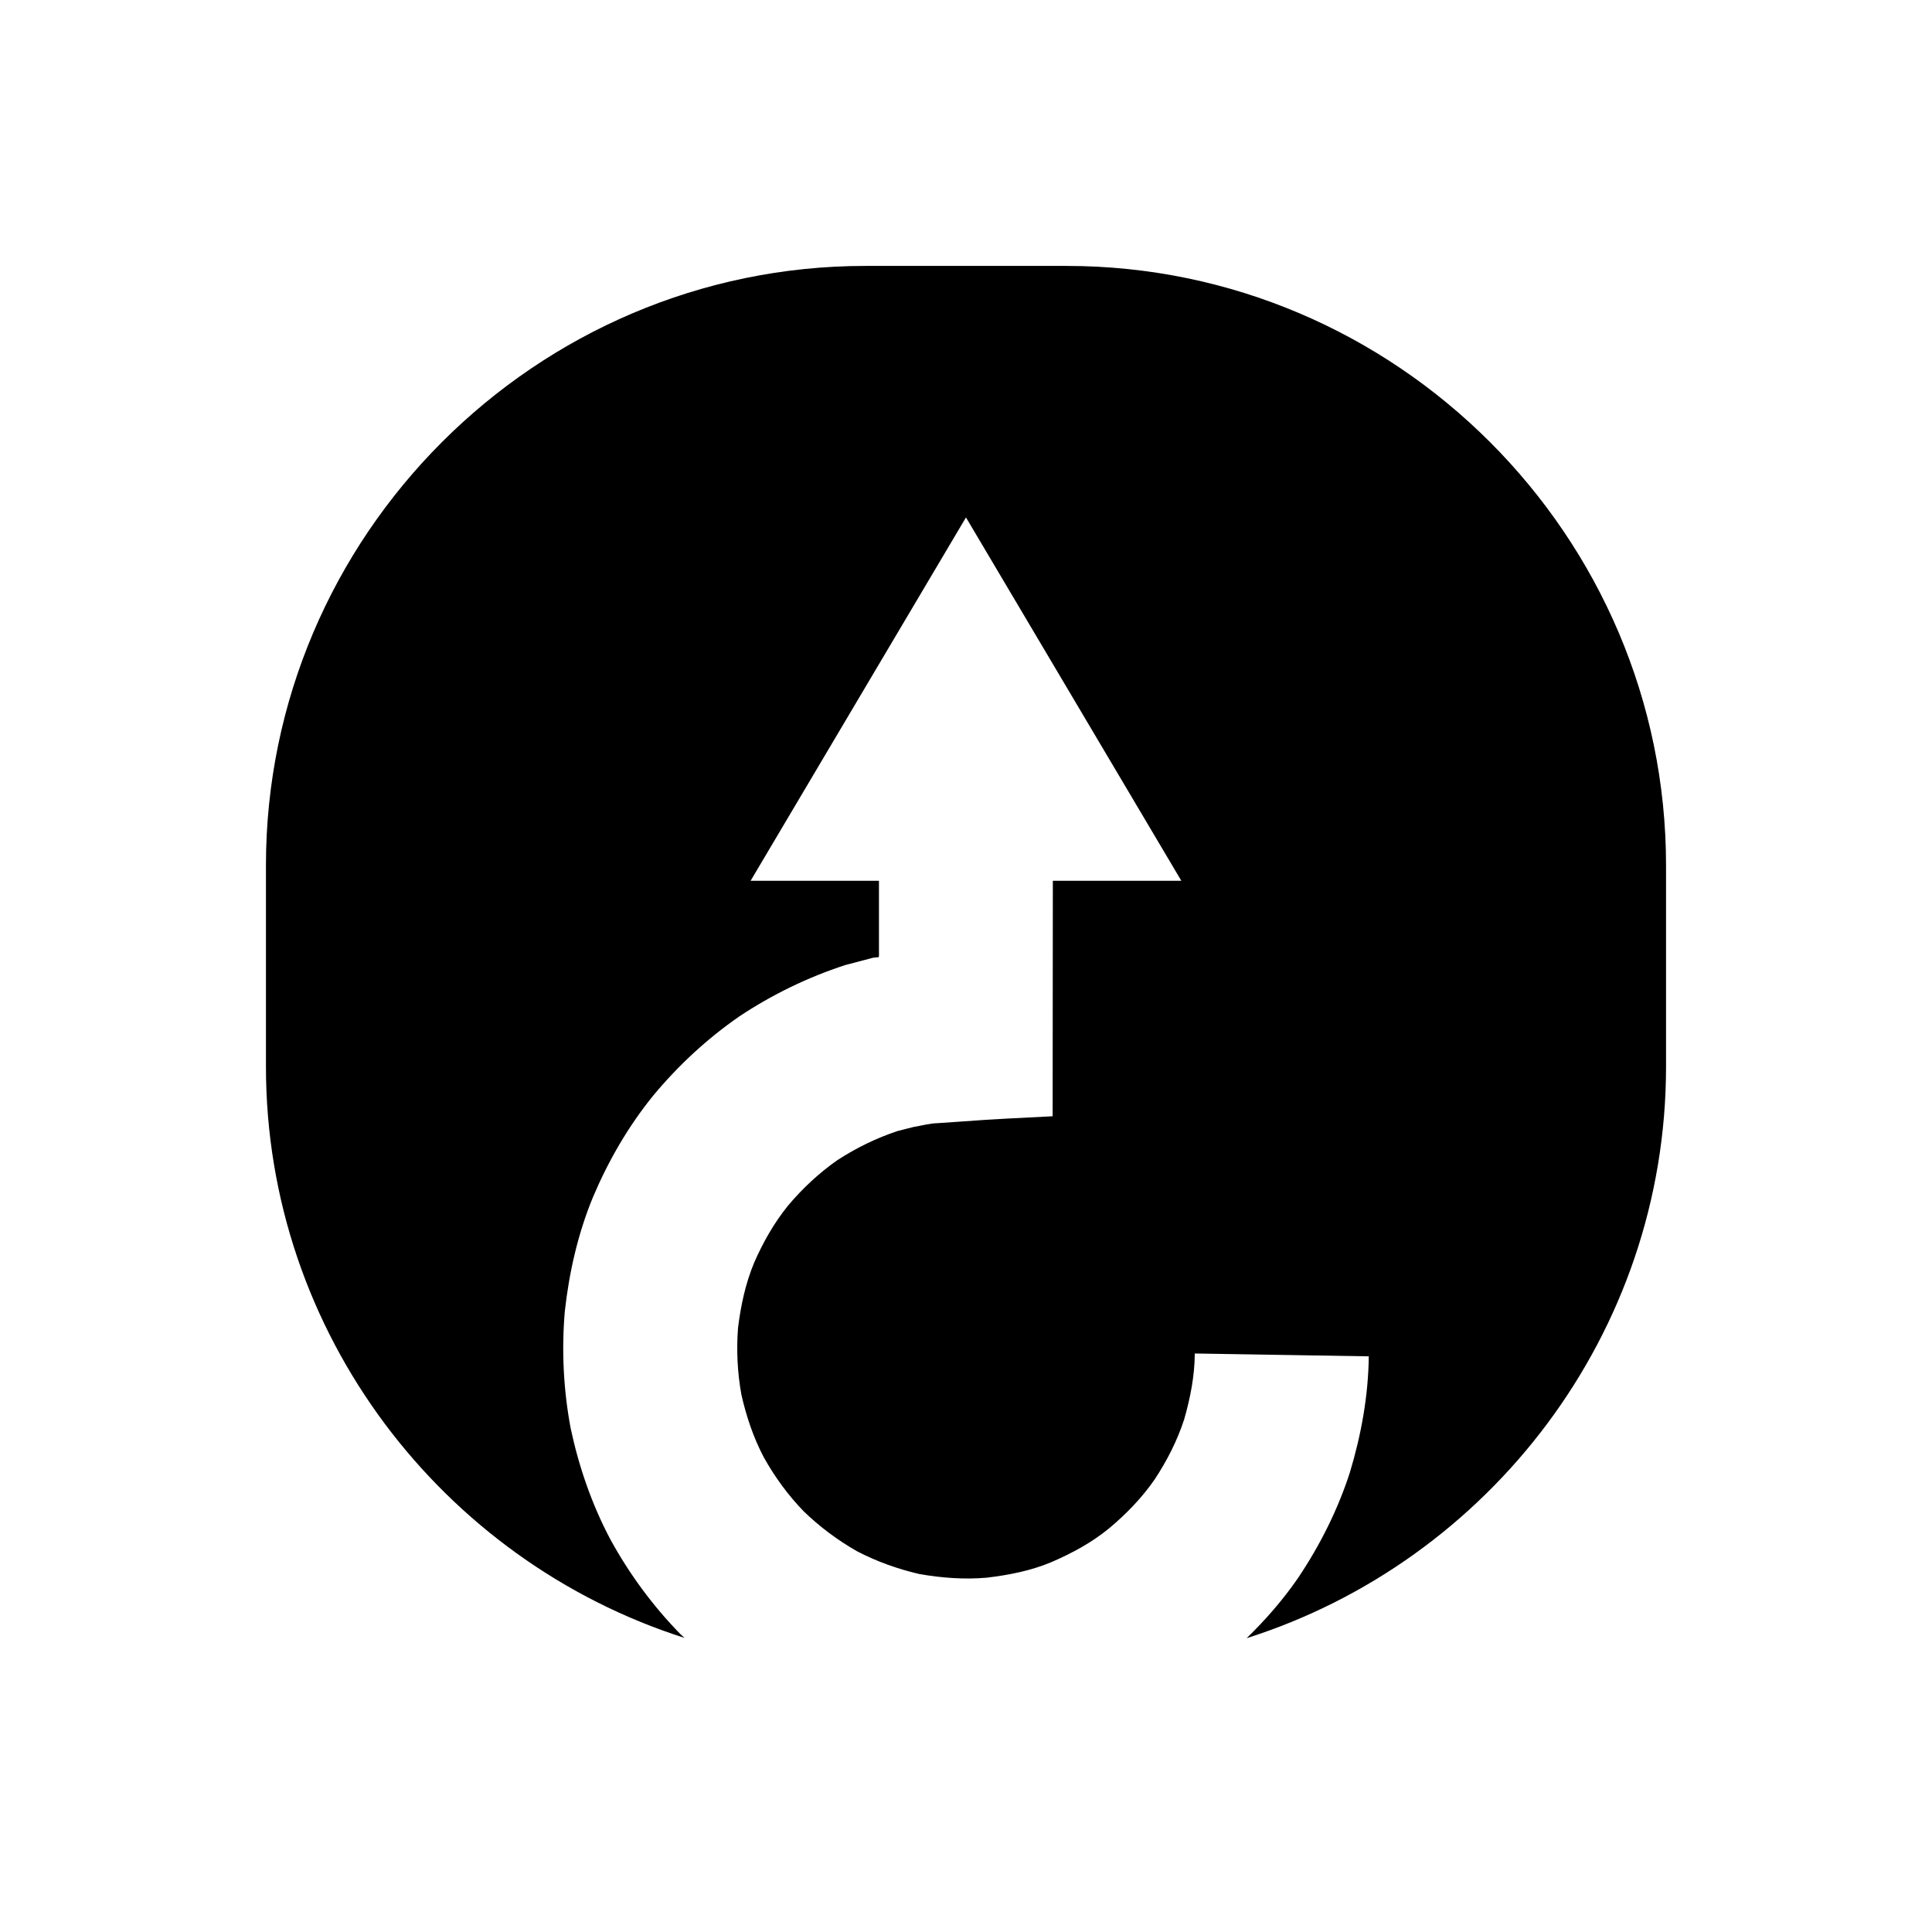 <?xml version="1.0" encoding="UTF-8"?>
<!-- Uploaded to: ICON Repo, www.svgrepo.com, Generator: ICON Repo Mixer Tools -->
<svg fill="#000000" width="800px" height="800px" version="1.1" viewBox="144 144 512 512" xmlns="http://www.w3.org/2000/svg">
 <path d="m426.66 214.47h-53.312c-87.379 0-158.87 71.492-158.87 158.87v53.312c0 70.688 46.793 130.96 110.93 151.41-0.375-0.355-0.773-0.688-1.141-1.051-7.285-7.449-13.492-15.902-18.508-25.051-4.894-9.227-8.328-19.172-10.512-29.375-1.938-10.27-2.445-20.703-1.566-31.074 1.152-10.348 3.481-20.617 7.473-30.285 4.07-9.598 9.328-18.703 15.891-26.805 6.648-8.012 14.328-15.145 22.906-21.078 8.684-5.766 18.129-10.363 28.07-13.598l7.57-1.992c0.297-0.066-0.371 0.117-0.094 0.059l0.27-0.039c0.359-0.07 0.723-0.078 1.086-0.098 0.164-0.395 0.047-1.062 0.082-1.574v-18.684h-34.016l57.074-96.297 57.074 96.297h-34.051l-0.055 62.406c-8.082 0.406-16.129 0.77-24.418 1.41l-6.172 0.426c-1.918 0.016-4.512 0.734-6.269 1l-4.293 1.094c-5.606 1.871-10.941 4.477-15.914 7.711-4.863 3.406-9.223 7.488-13.047 12.023-3.738 4.621-6.672 9.812-9.023 15.219-2.269 5.473-3.504 11.285-4.234 17.156-0.461 5.934-0.168 11.922 0.887 17.738 1.305 5.762 3.188 11.387 5.953 16.633 2.891 5.164 6.398 9.984 10.531 14.258 4.269 4.133 9.047 7.703 14.195 10.629 5.262 2.731 10.84 4.715 16.602 6.043 5.816 0.996 11.797 1.461 17.734 0.941 5.871-0.703 11.719-1.836 17.176-4.141 5.414-2.328 10.668-5.172 15.266-8.945 4.543-3.801 8.711-8.094 12.086-12.984 3.254-4.945 5.961-10.246 7.793-15.867 1.625-5.668 2.781-11.5 2.82-17.477l46.105 0.754c-0.109 10.402-1.992 20.766-5 30.754-3.215 9.949-7.938 19.34-13.742 27.988-3.981 5.781-8.602 11.07-13.617 15.949 64.246-20.387 111.14-80.719 111.14-151.48v-53.312c0-87.375-71.492-158.87-158.87-158.87z"/>
</svg>